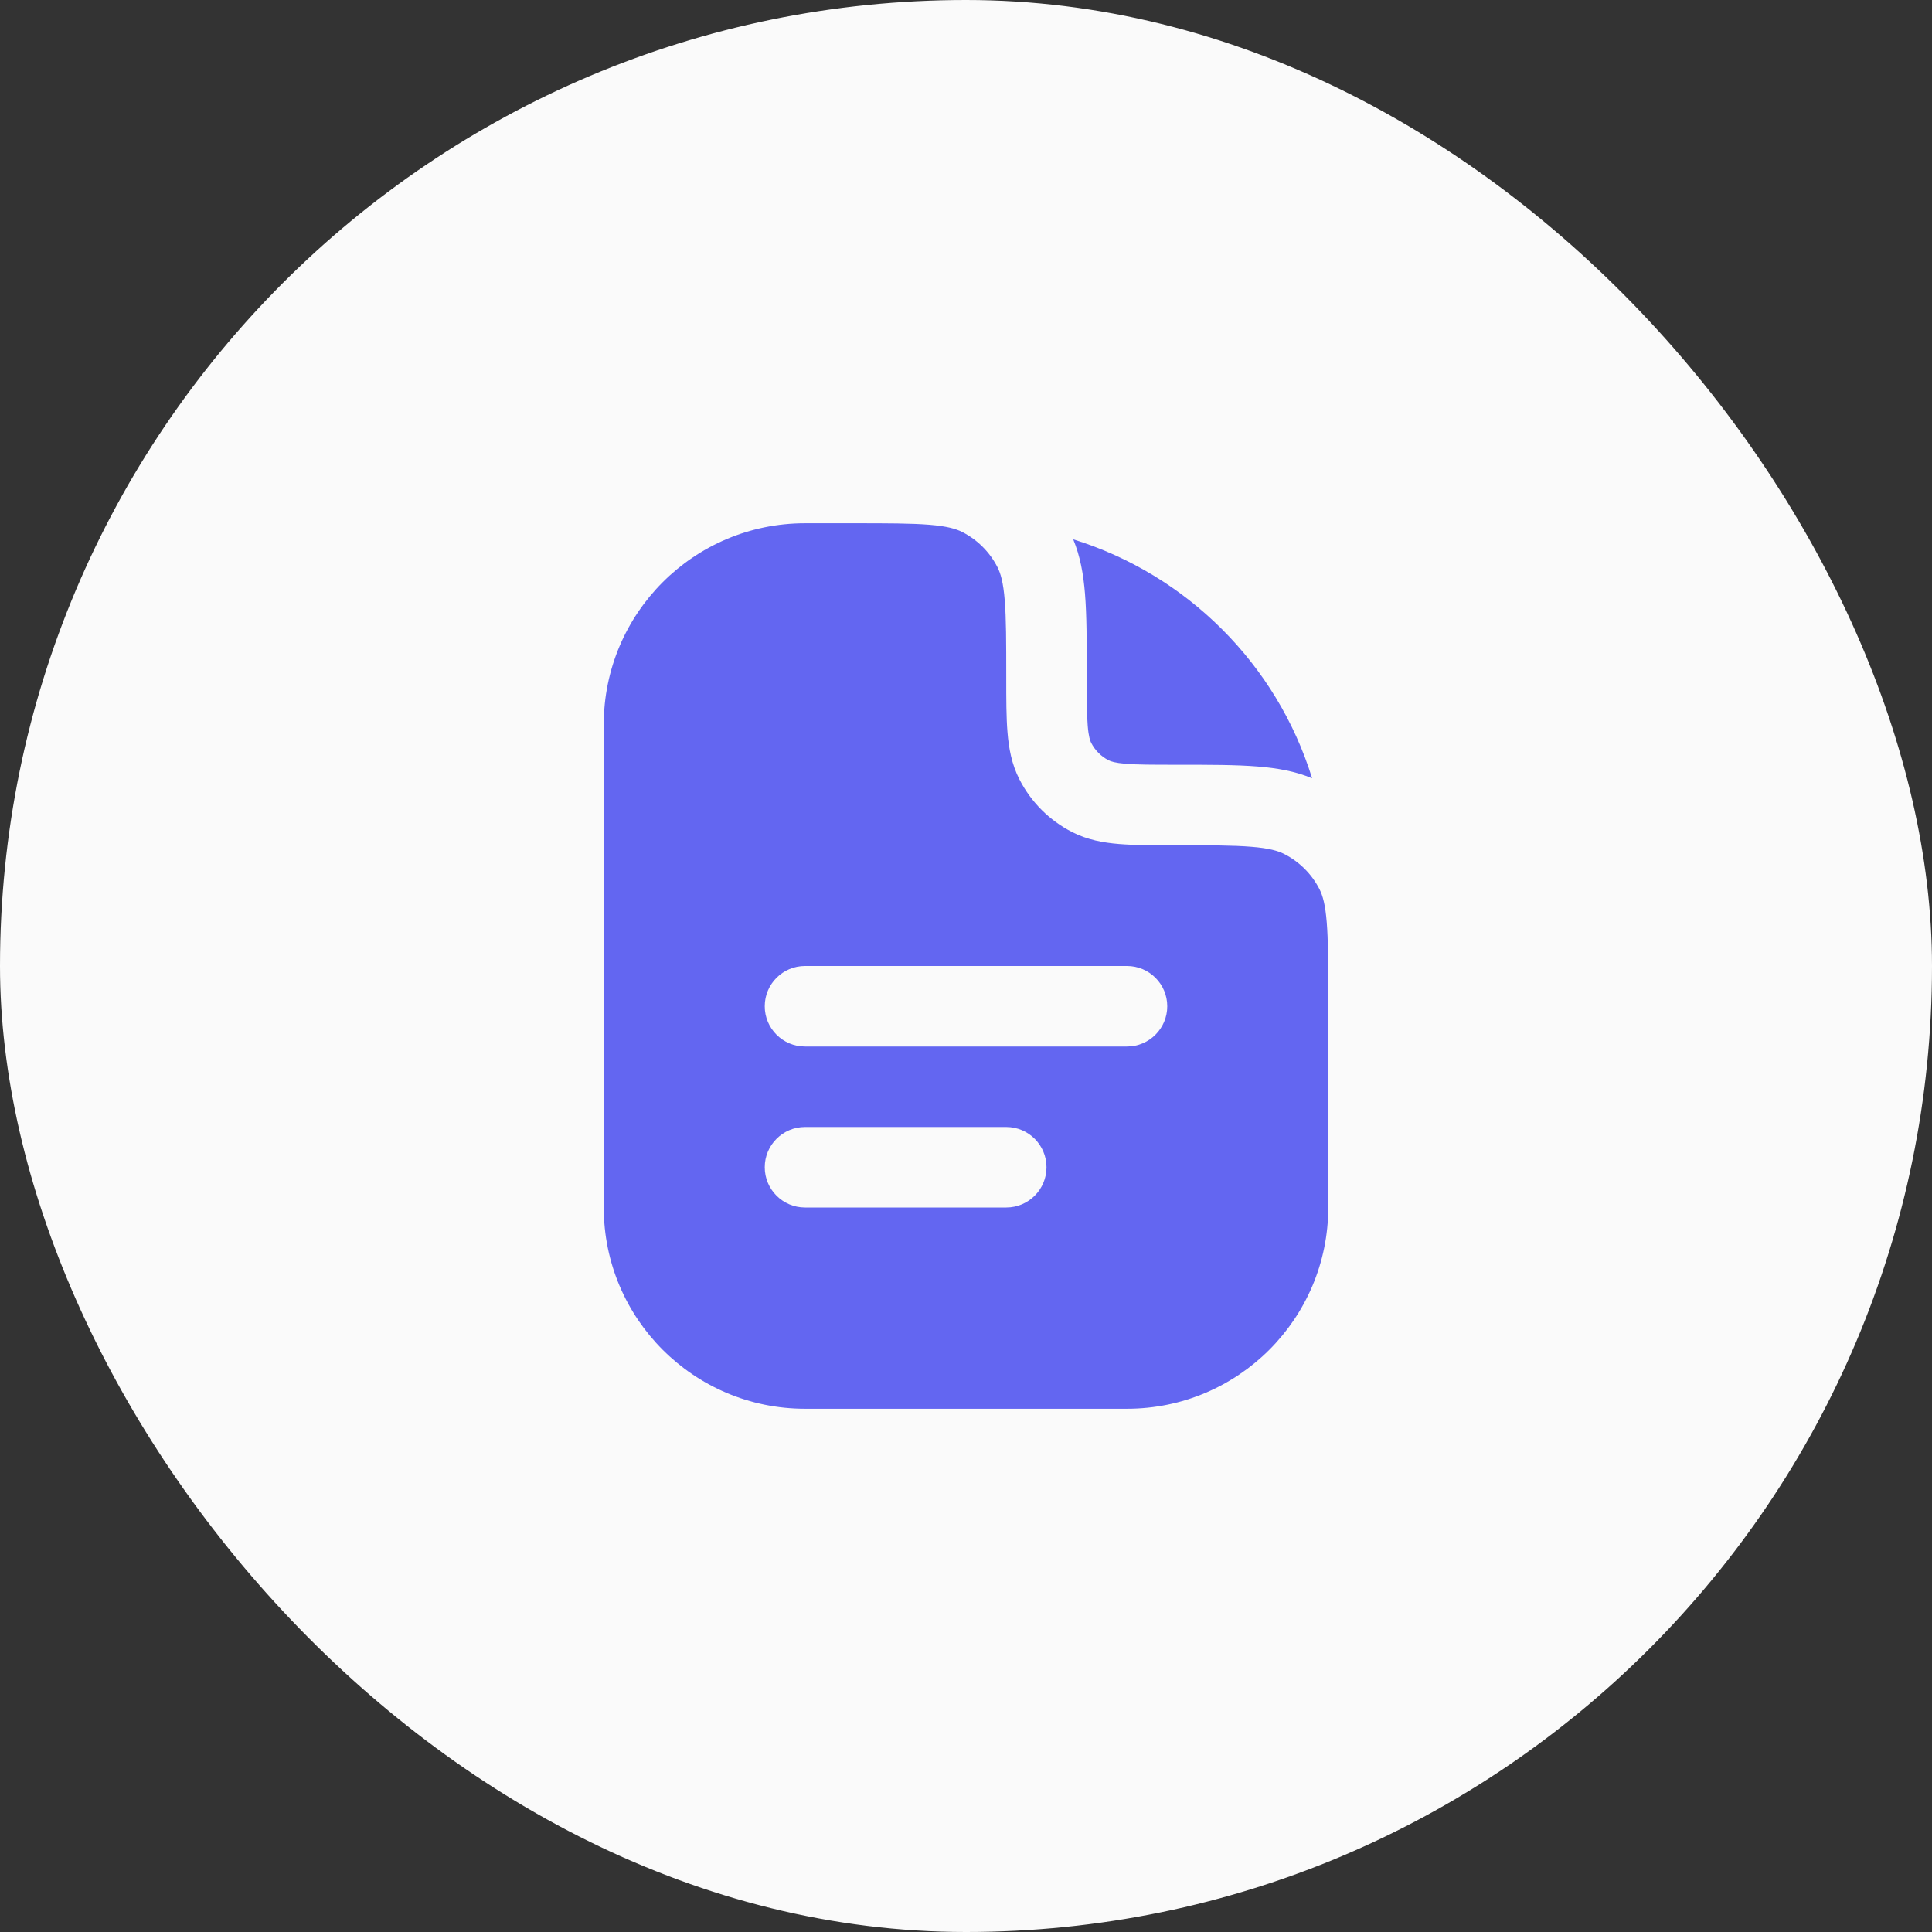 <?xml version="1.0" encoding="UTF-8"?> <svg xmlns="http://www.w3.org/2000/svg" width="48" height="48" viewBox="0 0 48 48" fill="none"><rect x="0" y="0" width="48" height="48" fill="#333333" stroke="none"/><rect width="48" height="48" rx="24" fill="#FAFAFA"></rect><path fill-rule="evenodd" clip-rule="evenodd" d="M20 13H21.2C22.057 13 22.639 13.001 23.089 13.037C23.527 13.073 23.752 13.138 23.908 13.218C24.284 13.41 24.59 13.716 24.782 14.092C24.862 14.248 24.927 14.473 24.962 14.911C24.999 15.361 25 15.943 25 16.8V16.838C25 17.366 25 17.82 25.031 18.195C25.063 18.59 25.134 18.984 25.327 19.362C25.615 19.927 26.073 20.385 26.638 20.673C27.016 20.866 27.41 20.937 27.805 20.969C28.18 21 28.634 21 29.161 21H29.2C30.057 21 30.639 21.001 31.089 21.038C31.527 21.073 31.752 21.138 31.908 21.218C32.284 21.41 32.59 21.716 32.782 22.092C32.862 22.248 32.927 22.473 32.962 22.911C32.999 23.361 33 23.943 33 24.8V30C33 32.761 30.761 35 28 35H20C17.239 35 15 32.761 15 30V18C15 15.239 17.239 13 20 13ZM20 24C19.448 24 19 24.448 19 25C19 25.552 19.448 26 20 26H28C28.552 26 29 25.552 29 25C29 24.448 28.552 24 28 24H20ZM20 28C19.448 28 19 28.448 19 29C19 29.552 19.448 30 20 30H25C25.552 30 26 29.552 26 29C26 28.448 25.552 28 25 28H20Z" fill="#6366F1"></path><path d="M26.956 14.748C26.917 14.268 26.839 13.822 26.664 13.4C29.492 14.276 31.724 16.508 32.599 19.336C32.177 19.16 31.731 19.083 31.252 19.044C30.71 19 30.046 19 29.241 19H29.2C28.623 19 28.251 18.999 27.968 18.976C27.696 18.953 27.595 18.916 27.546 18.891C27.358 18.795 27.205 18.642 27.109 18.454C27.084 18.404 27.046 18.303 27.024 18.032C27.001 17.748 27 17.376 27 16.8V16.758C27 15.953 27 15.289 26.956 14.748Z" fill="#6366F1"></path></svg> 